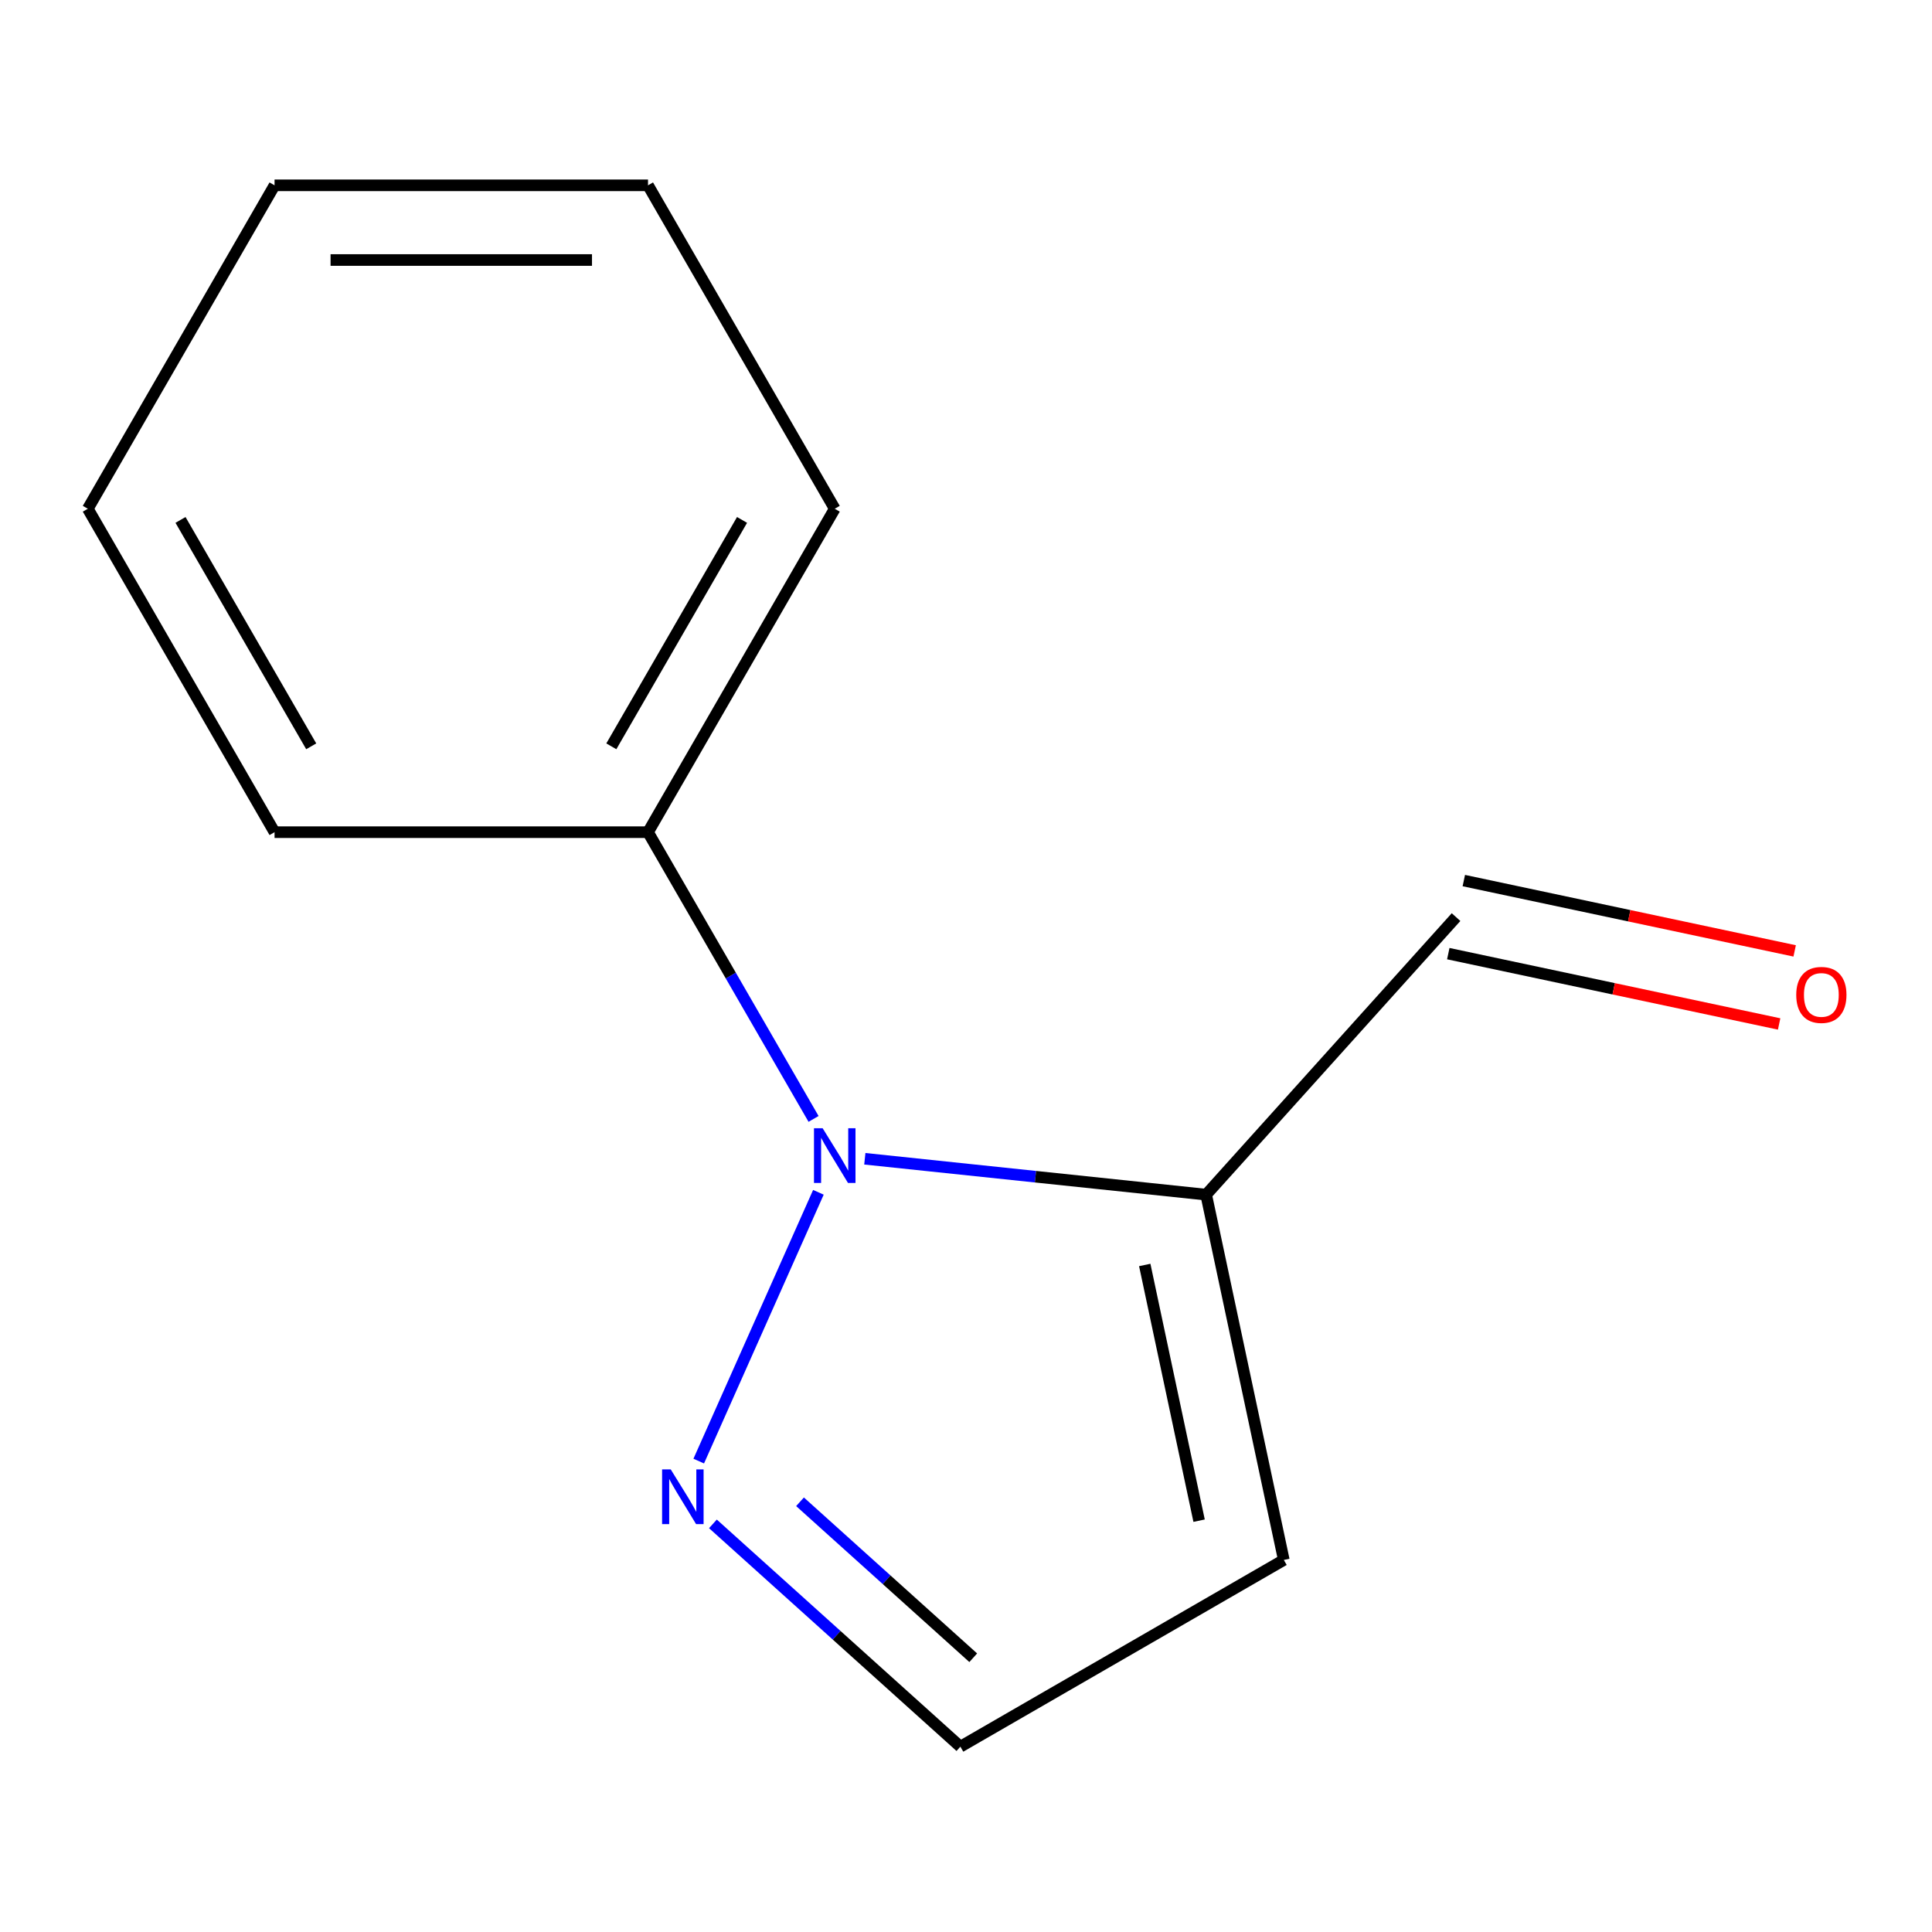<?xml version='1.0' encoding='iso-8859-1'?>
<svg version='1.1' baseProfile='full'
              xmlns='http://www.w3.org/2000/svg'
                      xmlns:rdkit='http://www.rdkit.org/xml'
                      xmlns:xlink='http://www.w3.org/1999/xlink'
                  xml:space='preserve'
width='1000px' height='1000px' viewBox='0 0 1000 1000'>
<!-- END OF HEADER -->
<rect style='opacity:1.0;fill:#FFFFFF;stroke:none' width='1000' height='1000' x='0' y='0'> </rect>
<path class='bond-0' d='M 447.633,599.777 L 535.969,609.061' style='fill:none;fill-rule:evenodd;stroke:#0000FF;stroke-width:6px;stroke-linecap:butt;stroke-linejoin:miter;stroke-opacity:1' />
<path class='bond-0' d='M 535.969,609.061 L 624.305,618.346' style='fill:none;fill-rule:evenodd;stroke:#000000;stroke-width:6px;stroke-linecap:butt;stroke-linejoin:miter;stroke-opacity:1' />
<path class='bond-1' d='M 423.605,617.133 L 361.662,756.258' style='fill:none;fill-rule:evenodd;stroke:#0000FF;stroke-width:6px;stroke-linecap:butt;stroke-linejoin:miter;stroke-opacity:1' />
<path class='bond-4' d='M 421.096,579.147 L 378.252,504.941' style='fill:none;fill-rule:evenodd;stroke:#0000FF;stroke-width:6px;stroke-linecap:butt;stroke-linejoin:miter;stroke-opacity:1' />
<path class='bond-4' d='M 378.252,504.941 L 335.409,430.735' style='fill:none;fill-rule:evenodd;stroke:#000000;stroke-width:6px;stroke-linecap:butt;stroke-linejoin:miter;stroke-opacity:1' />
<path class='bond-2' d='M 624.305,618.346 L 664.495,807.425' style='fill:none;fill-rule:evenodd;stroke:#000000;stroke-width:6px;stroke-linecap:butt;stroke-linejoin:miter;stroke-opacity:1' />
<path class='bond-2' d='M 592.518,654.746 L 620.651,787.101' style='fill:none;fill-rule:evenodd;stroke:#000000;stroke-width:6px;stroke-linecap:butt;stroke-linejoin:miter;stroke-opacity:1' />
<path class='bond-5' d='M 624.305,618.346 L 753.65,474.693' style='fill:none;fill-rule:evenodd;stroke:#000000;stroke-width:6px;stroke-linecap:butt;stroke-linejoin:miter;stroke-opacity:1' />
<path class='bond-3' d='M 369.01,788.753 L 433.05,846.415' style='fill:none;fill-rule:evenodd;stroke:#0000FF;stroke-width:6px;stroke-linecap:butt;stroke-linejoin:miter;stroke-opacity:1' />
<path class='bond-3' d='M 433.05,846.415 L 497.09,904.076' style='fill:none;fill-rule:evenodd;stroke:#000000;stroke-width:6px;stroke-linecap:butt;stroke-linejoin:miter;stroke-opacity:1' />
<path class='bond-3' d='M 414.091,777.321 L 458.919,817.684' style='fill:none;fill-rule:evenodd;stroke:#0000FF;stroke-width:6px;stroke-linecap:butt;stroke-linejoin:miter;stroke-opacity:1' />
<path class='bond-3' d='M 458.919,817.684 L 503.747,858.047' style='fill:none;fill-rule:evenodd;stroke:#000000;stroke-width:6px;stroke-linecap:butt;stroke-linejoin:miter;stroke-opacity:1' />
<path class='bond-12' d='M 664.495,807.425 L 497.09,904.076' style='fill:none;fill-rule:evenodd;stroke:#000000;stroke-width:6px;stroke-linecap:butt;stroke-linejoin:miter;stroke-opacity:1' />
<path class='bond-7' d='M 335.409,430.735 L 432.061,263.329' style='fill:none;fill-rule:evenodd;stroke:#000000;stroke-width:6px;stroke-linecap:butt;stroke-linejoin:miter;stroke-opacity:1' />
<path class='bond-7' d='M 316.426,386.293 L 384.082,269.11' style='fill:none;fill-rule:evenodd;stroke:#000000;stroke-width:6px;stroke-linecap:butt;stroke-linejoin:miter;stroke-opacity:1' />
<path class='bond-8' d='M 335.409,430.735 L 142.106,430.735' style='fill:none;fill-rule:evenodd;stroke:#000000;stroke-width:6px;stroke-linecap:butt;stroke-linejoin:miter;stroke-opacity:1' />
<path class='bond-6' d='M 749.631,493.601 L 835.254,511.801' style='fill:none;fill-rule:evenodd;stroke:#000000;stroke-width:6px;stroke-linecap:butt;stroke-linejoin:miter;stroke-opacity:1' />
<path class='bond-6' d='M 835.254,511.801 L 920.878,530.001' style='fill:none;fill-rule:evenodd;stroke:#FF0000;stroke-width:6px;stroke-linecap:butt;stroke-linejoin:miter;stroke-opacity:1' />
<path class='bond-6' d='M 757.669,455.786 L 843.292,473.985' style='fill:none;fill-rule:evenodd;stroke:#000000;stroke-width:6px;stroke-linecap:butt;stroke-linejoin:miter;stroke-opacity:1' />
<path class='bond-6' d='M 843.292,473.985 L 928.916,492.185' style='fill:none;fill-rule:evenodd;stroke:#FF0000;stroke-width:6px;stroke-linecap:butt;stroke-linejoin:miter;stroke-opacity:1' />
<path class='bond-10' d='M 432.061,263.329 L 335.409,95.924' style='fill:none;fill-rule:evenodd;stroke:#000000;stroke-width:6px;stroke-linecap:butt;stroke-linejoin:miter;stroke-opacity:1' />
<path class='bond-9' d='M 142.106,430.735 L 45.455,263.329' style='fill:none;fill-rule:evenodd;stroke:#000000;stroke-width:6px;stroke-linecap:butt;stroke-linejoin:miter;stroke-opacity:1' />
<path class='bond-9' d='M 161.089,386.293 L 93.433,269.11' style='fill:none;fill-rule:evenodd;stroke:#000000;stroke-width:6px;stroke-linecap:butt;stroke-linejoin:miter;stroke-opacity:1' />
<path class='bond-11' d='M 45.455,263.329 L 142.106,95.924' style='fill:none;fill-rule:evenodd;stroke:#000000;stroke-width:6px;stroke-linecap:butt;stroke-linejoin:miter;stroke-opacity:1' />
<path class='bond-13' d='M 335.409,95.924 L 142.106,95.924' style='fill:none;fill-rule:evenodd;stroke:#000000;stroke-width:6px;stroke-linecap:butt;stroke-linejoin:miter;stroke-opacity:1' />
<path class='bond-13' d='M 306.414,134.584 L 171.102,134.584' style='fill:none;fill-rule:evenodd;stroke:#000000;stroke-width:6px;stroke-linecap:butt;stroke-linejoin:miter;stroke-opacity:1' />
<path  class='atom-0' d='M 425.801 583.98
L 435.081 598.98
Q 436.001 600.46, 437.481 603.14
Q 438.961 605.82, 439.041 605.98
L 439.041 583.98
L 442.801 583.98
L 442.801 612.3
L 438.921 612.3
L 428.961 595.9
Q 427.801 593.98, 426.561 591.78
Q 425.361 589.58, 425.001 588.9
L 425.001 612.3
L 421.321 612.3
L 421.321 583.98
L 425.801 583.98
' fill='#0000FF'/>
<path  class='atom-2' d='M 347.177 760.571
L 356.457 775.571
Q 357.377 777.051, 358.857 779.731
Q 360.337 782.411, 360.417 782.571
L 360.417 760.571
L 364.177 760.571
L 364.177 788.891
L 360.297 788.891
L 350.337 772.491
Q 349.177 770.571, 347.937 768.371
Q 346.737 766.171, 346.377 765.491
L 346.377 788.891
L 342.697 788.891
L 342.697 760.571
L 347.177 760.571
' fill='#0000FF'/>
<path  class='atom-7' d='M 929.729 514.963
Q 929.729 508.163, 933.089 504.363
Q 936.449 500.563, 942.729 500.563
Q 949.009 500.563, 952.369 504.363
Q 955.729 508.163, 955.729 514.963
Q 955.729 521.843, 952.329 525.763
Q 948.929 529.643, 942.729 529.643
Q 936.489 529.643, 933.089 525.763
Q 929.729 521.883, 929.729 514.963
M 942.729 526.443
Q 947.049 526.443, 949.369 523.563
Q 951.729 520.643, 951.729 514.963
Q 951.729 509.403, 949.369 506.603
Q 947.049 503.763, 942.729 503.763
Q 938.409 503.763, 936.049 506.563
Q 933.729 509.363, 933.729 514.963
Q 933.729 520.683, 936.049 523.563
Q 938.409 526.443, 942.729 526.443
' fill='#FF0000'/>
</svg>
